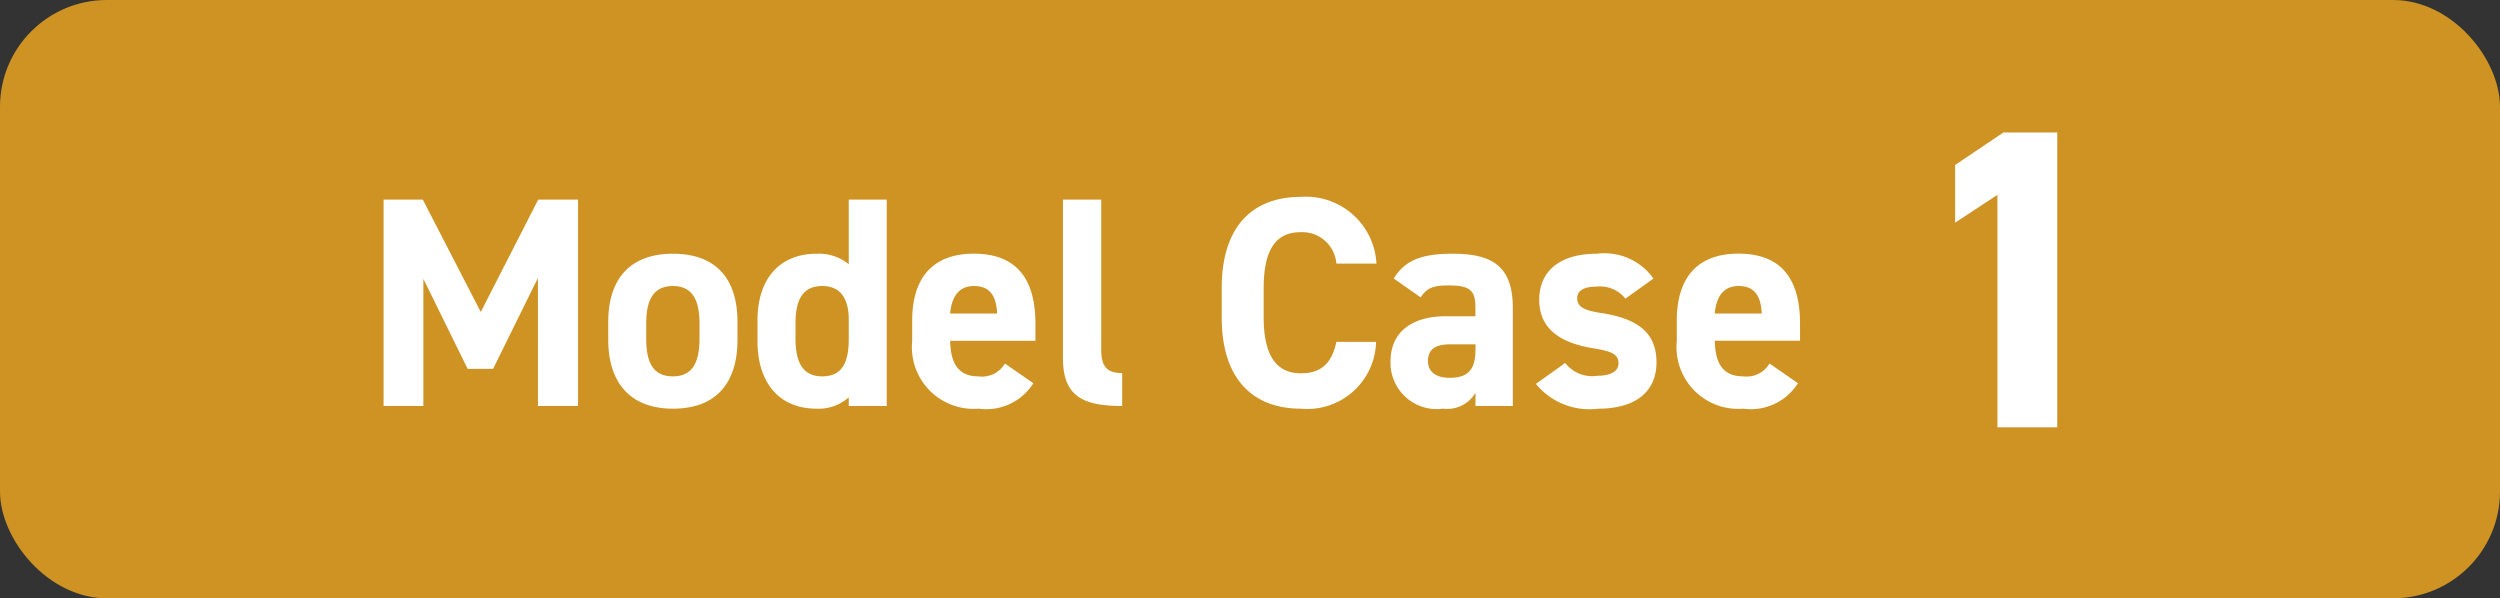 <svg xmlns="http://www.w3.org/2000/svg" width="117" height="28" viewBox="0 0 117 28">
  <rect x="0" y="0" width="117" height="28" fill="#333333" stroke="none"/>
  <g id="グループ_522" data-name="グループ 522" transform="translate(-381 -6733)">
    <rect id="長方形_574" data-name="長方形 574" width="117" height="28" rx="5" transform="translate(381 6733)" fill="#ce9322"/>
    <g id="グループ_520" data-name="グループ 520" transform="translate(5 -1)">
      <path id="パス_7993" data-name="パス 7993" d="M2.786-9.66H.952V0H2.814V-5.95L4.886-1.736h1.19l2.1-4.256V0h1.876V-9.66H8.19L5.5-4.4ZM17.514-3.934c0-2.1-1.078-3.192-3.024-3.192-1.918,0-3.024,1.092-3.024,3.192v.84c0,1.96.994,3.22,3.024,3.22,2.114,0,3.024-1.3,3.024-3.22ZM14.49-1.386c-.994,0-1.246-.756-1.246-1.764v-.728c0-1.12.364-1.736,1.246-1.736S15.736-5,15.736-3.878v.728C15.736-2.142,15.47-1.386,14.49-1.386Zm8.232-5.25a2.221,2.221,0,0,0-1.5-.49c-1.666,0-2.772,1.092-2.772,3.136v.952c0,1.862.938,3.164,2.772,3.164a2.1,2.1,0,0,0,1.5-.532V0H24.5V-9.66H22.722Zm-1.246,5.25c-.966,0-1.246-.756-1.246-1.764v-.728c0-1.12.364-1.736,1.246-1.736.84,0,1.246.56,1.246,1.582v.882C22.722-2.142,22.484-1.386,21.476-1.386Zm8.554-.6a1.249,1.249,0,0,1-1.246.6c-.994,0-1.3-.7-1.316-1.666h3.99v-.8c0-2.128-.91-3.276-2.884-3.276-1.82,0-2.884,1.022-2.884,3.136v.952A2.889,2.889,0,0,0,28.8.126a2.61,2.61,0,0,0,2.562-1.19ZM28.588-5.614c.672,0,1.036.378,1.078,1.288h-2.2C27.538-5.124,27.874-5.614,28.588-5.614ZM32.746-2.24c0,1.75.882,2.24,2.772,2.24V-1.54c-.756,0-.98-.35-.98-1.106V-9.66H32.746ZM47.418-6.664a3.307,3.307,0,0,0-3.542-3.122c-2.17,0-3.7,1.288-3.7,4.27v1.372c0,2.954,1.526,4.27,3.7,4.27A3.221,3.221,0,0,0,47.4-3H45.542c-.21.98-.686,1.47-1.666,1.47-1.134,0-1.736-.826-1.736-2.618V-5.516c0-1.848.6-2.618,1.736-2.618a1.6,1.6,0,0,1,1.666,1.47Zm.658,4.592A2.166,2.166,0,0,0,50.54.126a1.536,1.536,0,0,0,1.512-.742V0H53.8V-4.592c0-2-1.022-2.534-2.828-2.534-1.442,0-2.226.308-2.744,1.162l1.26.882c.294-.462.63-.56,1.316-.56,1.008,0,1.246.252,1.246,1.036V-4.2H50.666C49.2-4.2,48.076-3.556,48.076-2.072Zm3.976-.546c0,.952-.392,1.3-1.2,1.3-.616,0-1.022-.252-1.022-.784s.322-.784,1.05-.784h1.176Zm8.33-3.346a2.814,2.814,0,0,0-2.646-1.162c-1.75,0-2.7.826-2.7,2.156,0,1.414,1.064,2.03,2.52,2.268.882.14,1.19.28,1.19.714,0,.364-.378.574-.994.574a1.585,1.585,0,0,1-1.5-.6l-1.372.98a3.228,3.228,0,0,0,2.9,1.162c1.806,0,2.744-.826,2.744-2.17,0-1.386-.868-2.044-2.59-2.31-.742-.112-1.12-.266-1.12-.686s.42-.546.882-.546a1.516,1.516,0,0,1,1.372.56Zm5.432,3.976a1.249,1.249,0,0,1-1.246.6c-.994,0-1.3-.7-1.316-1.666h3.99v-.8c0-2.128-.91-3.276-2.884-3.276-1.82,0-2.884,1.022-2.884,3.136v.952A2.889,2.889,0,0,0,64.582.126a2.61,2.61,0,0,0,2.562-1.19ZM64.372-5.614c.672,0,1.036.378,1.078,1.288h-2.2C63.322-5.124,63.658-5.614,64.372-5.614Z" transform="translate(393 6753)" fill="#fff"/>
      <path id="パス_7994" data-name="パス 7994" d="M7.28-13.8H4.76L2.5-12.28v2.7l1.98-1.3V0h2.8Z" transform="translate(465 6754)" fill="#fff"/>
    </g>
  </g>
</svg>
